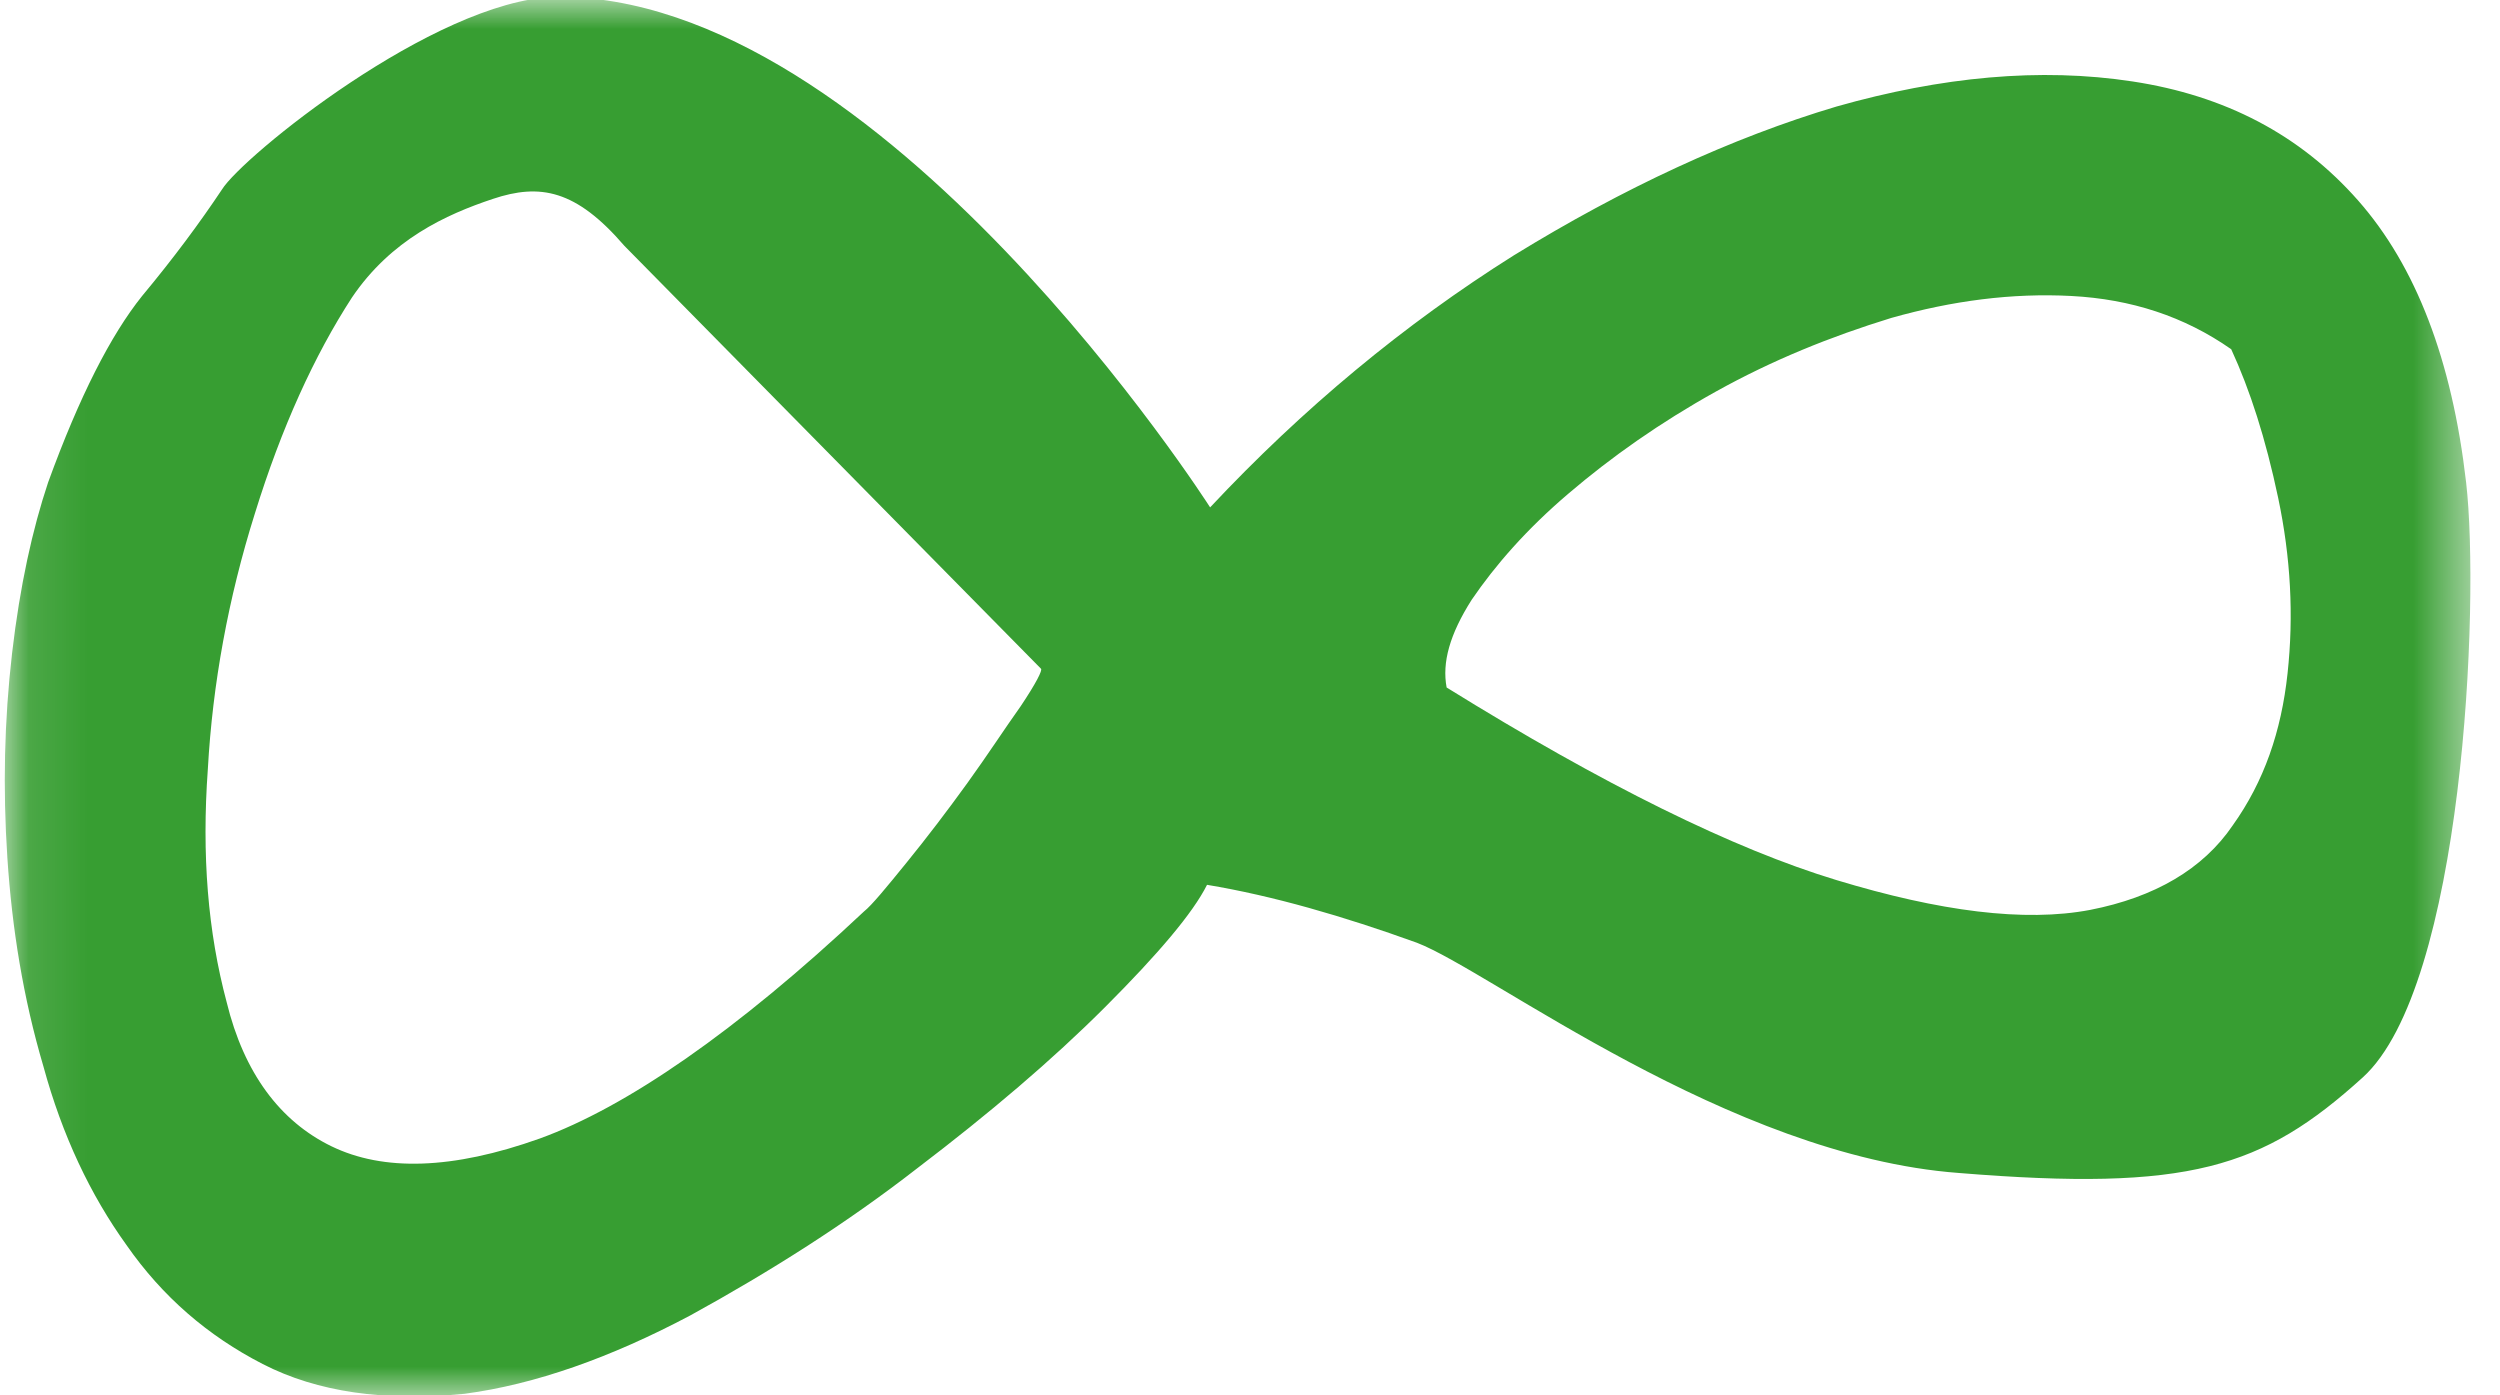 <svg width="43" height="24" viewBox="0 0 43 24" fill="none" xmlns="http://www.w3.org/2000/svg">
<mask id="mask0_293_28868" style="mask-type:luminance" maskUnits="userSpaceOnUse" x="0" y="0" width="43" height="24">
<path d="M42.497 0H0.1V24H42.497V0Z" fill="white"/>
</mask>
<g mask="url(#mask0_293_28868)">
<path d="M9.286 19.582C7.777 20.121 6.592 20.148 5.703 19.717C4.814 19.286 4.195 18.451 3.899 17.239C3.575 16.027 3.468 14.707 3.575 13.226C3.656 11.771 3.925 10.29 4.383 8.835C4.841 7.354 5.407 6.114 6.053 5.118C6.727 4.121 7.67 3.69 8.478 3.421C9.286 3.151 9.905 3.259 10.74 4.229L17.905 11.502C17.932 11.529 17.825 11.744 17.555 12.148C17.286 12.525 16.989 12.983 16.639 13.468C16.289 13.953 15.939 14.411 15.589 14.842C15.239 15.273 14.996 15.569 14.861 15.677C12.653 17.751 10.767 19.044 9.286 19.582ZM25.313 10.316C25.717 9.724 26.255 9.104 26.983 8.485C27.71 7.865 28.545 7.273 29.515 6.734C30.484 6.195 31.481 5.791 32.532 5.468C33.582 5.172 34.606 5.037 35.629 5.091C36.653 5.145 37.569 5.441 38.377 6.007C38.7 6.707 38.969 7.542 39.185 8.566C39.4 9.589 39.454 10.586 39.346 11.582C39.239 12.579 38.942 13.441 38.404 14.195C37.892 14.95 37.057 15.434 35.952 15.65C34.821 15.865 33.367 15.677 31.589 15.138C29.811 14.599 27.575 13.495 24.882 11.825C24.801 11.394 24.936 10.909 25.313 10.316ZM42.417 8.296C42.175 6.195 41.555 4.579 40.559 3.448C39.562 2.316 38.269 1.643 36.68 1.401C35.09 1.158 33.394 1.32 31.589 1.832C29.784 2.37 27.925 3.232 26.04 4.391C24.154 5.576 22.404 7.03 20.814 8.727C20.814 8.727 15.158 -0.135 9.528 -0.054C7.454 0.027 4.168 2.694 3.818 3.259C3.441 3.825 2.983 4.444 2.444 5.091C1.905 5.764 1.367 6.815 0.828 8.296C0.558 9.104 0.343 10.074 0.208 11.232C0.074 12.39 0.047 13.549 0.127 14.761C0.208 15.973 0.397 17.158 0.747 18.343C1.07 19.529 1.555 20.552 2.175 21.414C2.794 22.303 3.575 22.976 4.518 23.461C5.461 23.946 6.619 24.108 7.993 23.973C9.205 23.811 10.498 23.354 11.872 22.626C13.245 21.872 14.565 21.037 15.777 20.094C17.016 19.151 18.094 18.236 19.01 17.32C19.925 16.404 20.518 15.704 20.761 15.219C21.892 15.407 23.104 15.758 24.37 16.215C25.636 16.7 29.73 19.879 33.69 20.175C37.649 20.498 38.915 20.094 40.639 18.532C42.363 16.97 42.66 10.397 42.417 8.296Z" fill="#379E32"/>
</g>
</svg>
